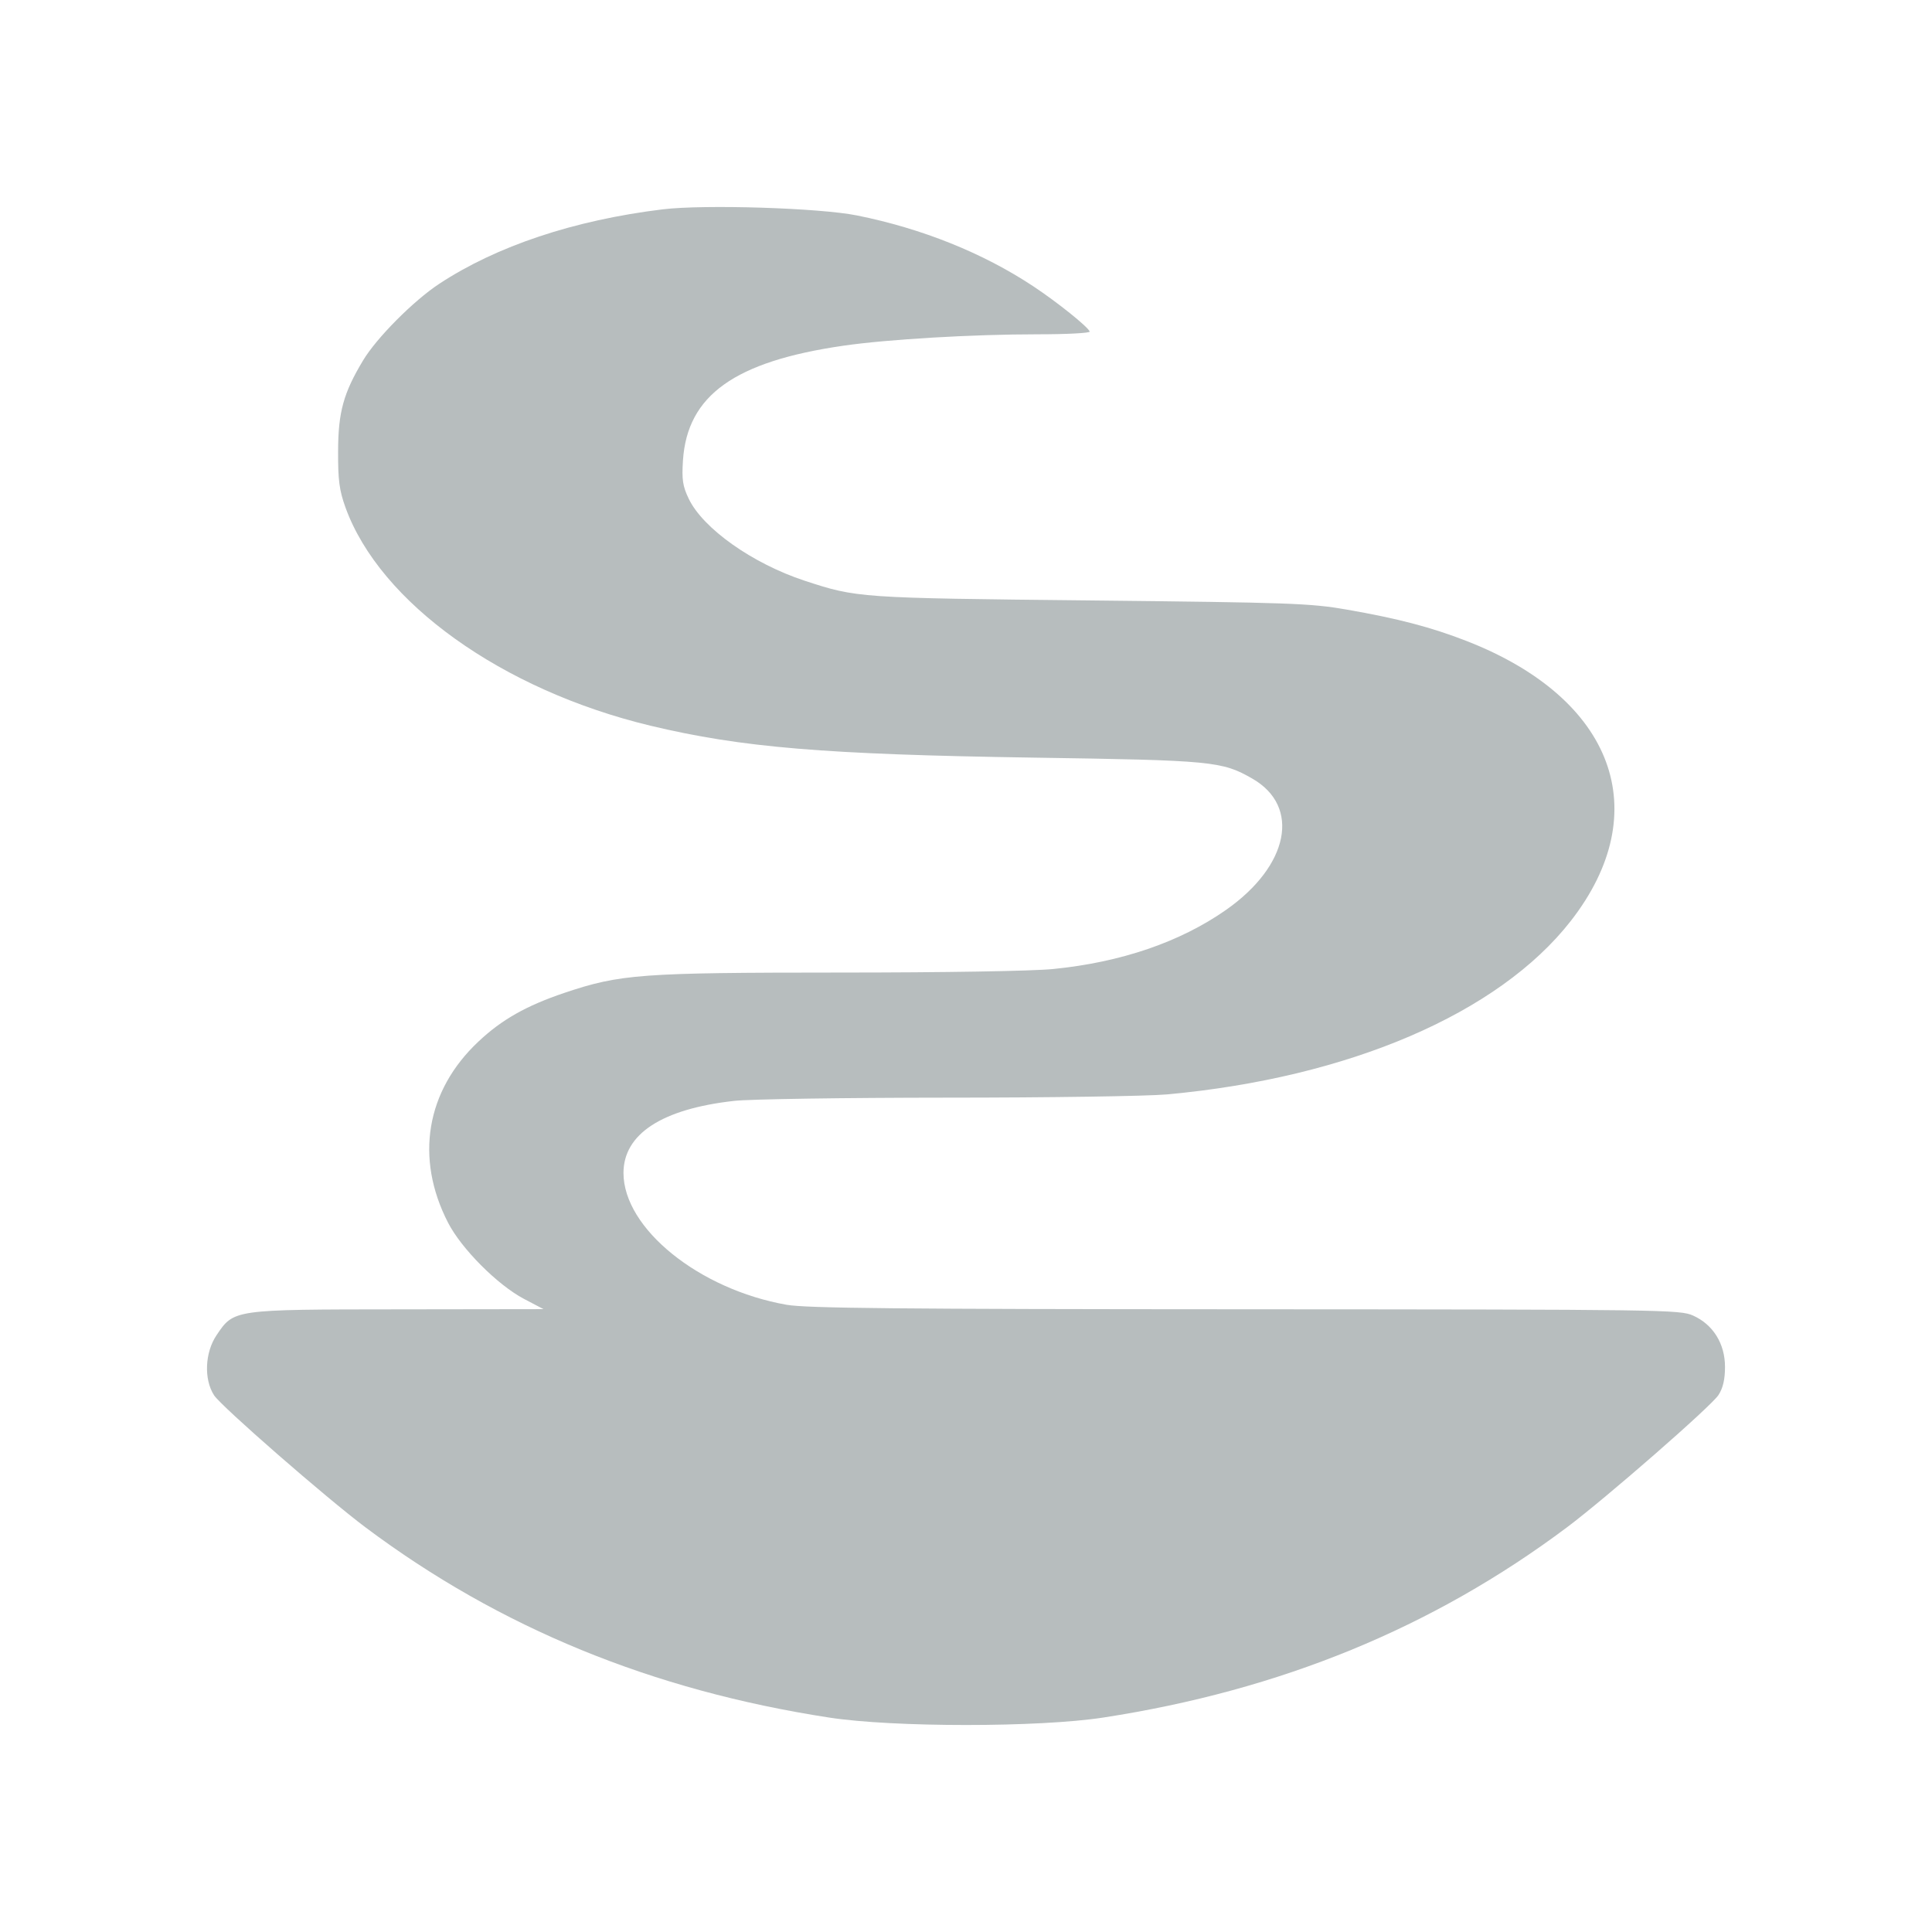 <svg xmlns="http://www.w3.org/2000/svg" width="32" height="32" fill="#b7bdbe" viewBox="-2 -2 28 28">
  <path
    d="M7.603 1.034C6.319 1.191 5.195 1.566 4.363 2.115C3.993 2.359 3.457 2.898 3.263 3.222C2.978 3.695 2.901 3.973 2.9 4.541C2.898 4.96 2.918 5.107 3.007 5.355C3.506 6.734 5.277 8.001 7.425 8.517C8.749 8.834 9.947 8.934 12.973 8.98C15.577 9.019 15.71 9.032 16.151 9.285C16.853 9.689 16.681 10.547 15.77 11.186C15.104 11.653 14.244 11.947 13.26 12.044C12.954 12.074 11.688 12.095 10.162 12.095C7.281 12.096 6.99 12.117 6.178 12.39C5.629 12.575 5.27 12.778 4.934 13.095C4.175 13.807 4.011 14.782 4.493 15.719C4.687 16.097 5.209 16.621 5.593 16.824L5.877 16.973L3.772 16.976C1.372 16.978 1.391 16.976 1.138 17.351C0.969 17.602 0.953 17.99 1.102 18.221C1.206 18.382 2.725 19.707 3.3 20.138C5.241 21.591 7.45 22.497 10.015 22.892C10.946 23.036 13.059 23.036 13.99 22.892C16.556 22.497 18.763 21.592 20.706 20.138C21.271 19.715 22.803 18.378 22.906 18.217C22.971 18.116 23 17.991 23 17.81C23 17.473 22.827 17.196 22.537 17.066C22.346 16.981 22.124 16.978 16.048 16.975C10.998 16.973 9.686 16.96 9.401 16.91C8.131 16.687 7.037 15.804 7.036 15C7.036 14.435 7.592 14.072 8.638 13.955C8.862 13.929 10.249 13.909 11.719 13.908C13.189 13.908 14.626 13.887 14.912 13.861C17.55 13.62 19.72 12.688 20.766 11.346C21.998 9.764 21.391 8.126 19.263 7.293C18.746 7.091 18.262 6.964 17.514 6.834C16.989 6.743 16.71 6.733 13.8 6.702C10.44 6.667 10.421 6.665 9.661 6.416C8.907 6.168 8.188 5.66 7.981 5.227C7.894 5.045 7.88 4.951 7.898 4.673C7.96 3.729 8.647 3.238 10.225 3.01C10.867 2.917 12.094 2.845 13.036 2.845C13.461 2.845 13.801 2.827 13.793 2.805C13.765 2.734 13.326 2.382 12.978 2.151C12.248 1.667 11.364 1.312 10.418 1.122C9.872 1.013 8.208 0.961 7.603 1.034Z"
  />
</svg>
